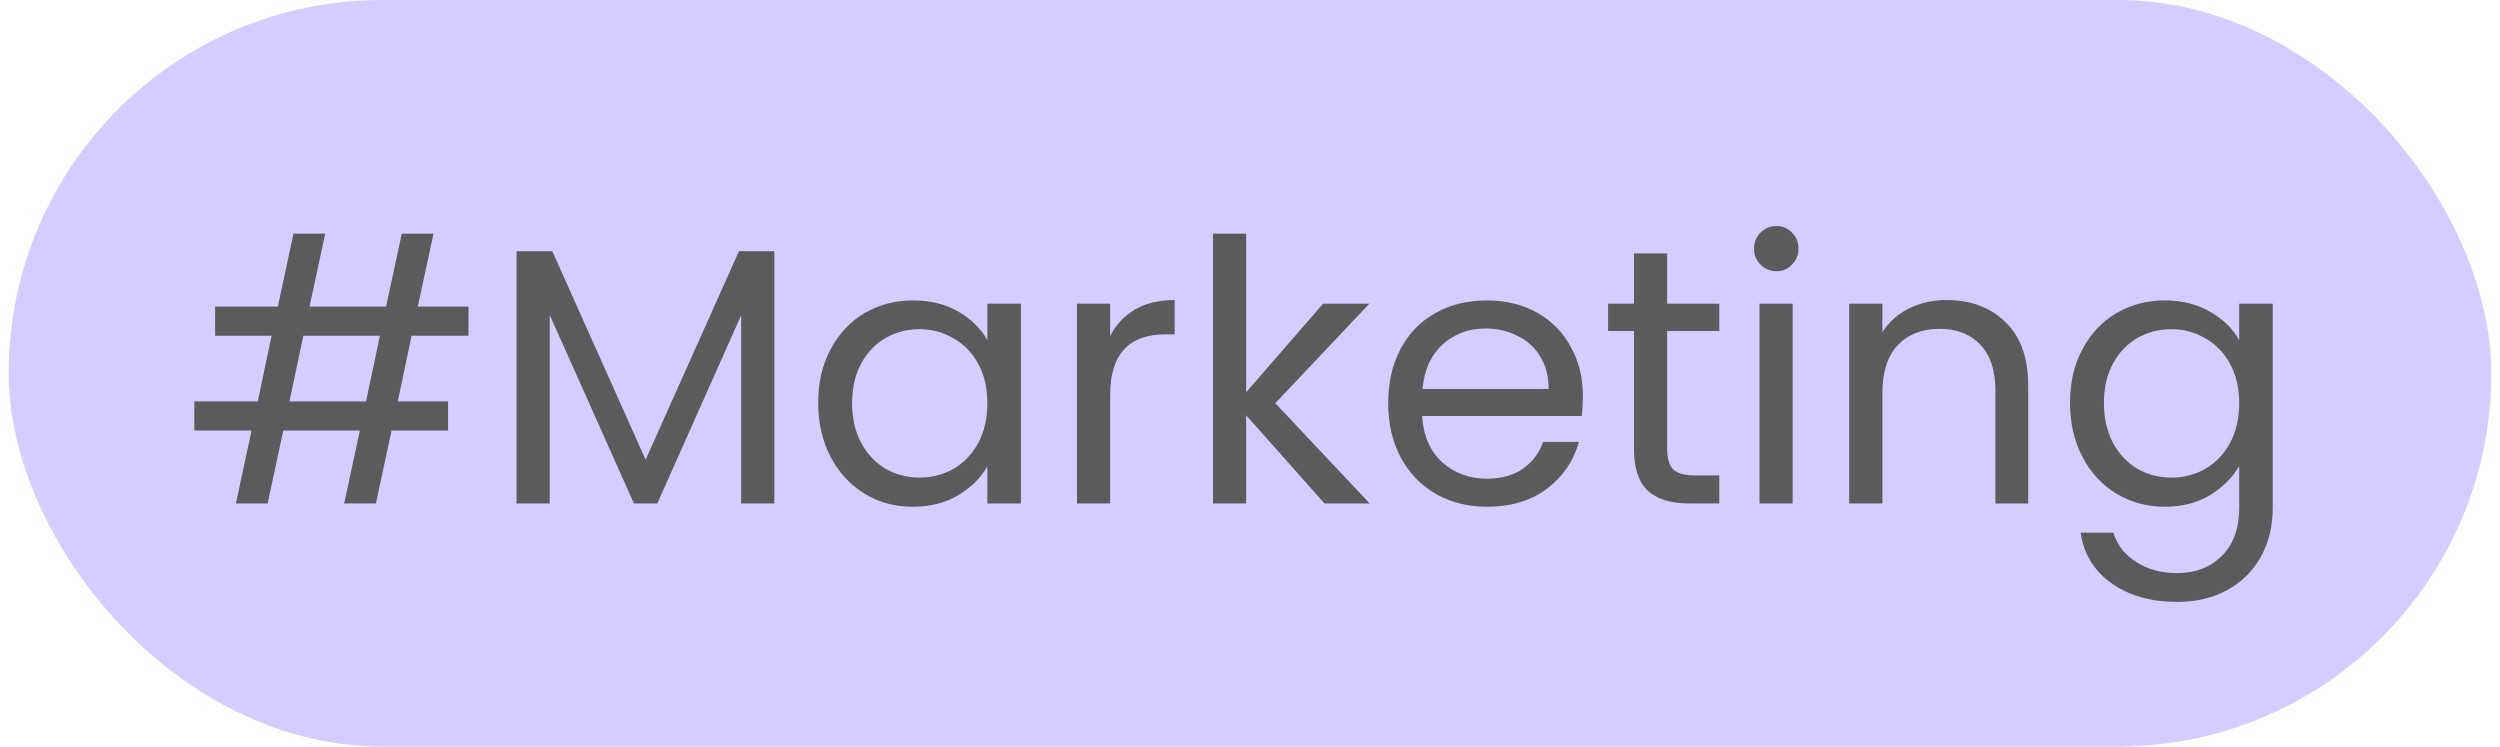 <svg width="144" height="43" viewBox="0 0 144 43" fill="none" xmlns="http://www.w3.org/2000/svg">
<rect x="0.5" width="143" height="43" rx="21.5" fill="#D5CDFF"/>
<path d="M23.709 19.34L22.911 23.12H25.809V24.8H22.554L21.651 29H19.824L20.727 24.8H16.317L15.414 29H13.587L14.49 24.8H11.193V23.12H14.847L15.645 19.34H12.39V17.66H16.002L16.905 13.46H18.732L17.829 17.66H22.239L23.142 13.46H24.969L24.066 17.66H26.985V19.34H23.709ZM21.882 19.34H17.472L16.674 23.12H21.084L21.882 19.34ZM44.601 14.468V29H42.69V18.164L37.86 29H36.516L31.665 18.143V29H29.754V14.468H31.812L37.188 26.48L42.564 14.468H44.601ZM47.128 23.204C47.128 22.028 47.366 20.999 47.842 20.117C48.318 19.221 48.969 18.528 49.795 18.038C50.635 17.548 51.566 17.303 52.588 17.303C53.596 17.303 54.471 17.52 55.213 17.954C55.955 18.388 56.508 18.934 56.872 19.592V17.492H58.804V29H56.872V26.858C56.494 27.53 55.927 28.09 55.171 28.538C54.429 28.972 53.561 29.189 52.567 29.189C51.545 29.189 50.621 28.937 49.795 28.433C48.969 27.929 48.318 27.222 47.842 26.312C47.366 25.402 47.128 24.366 47.128 23.204ZM56.872 23.225C56.872 22.357 56.697 21.601 56.347 20.957C55.997 20.313 55.521 19.823 54.919 19.487C54.331 19.137 53.68 18.962 52.966 18.962C52.252 18.962 51.601 19.13 51.013 19.466C50.425 19.802 49.956 20.292 49.606 20.936C49.256 21.58 49.081 22.336 49.081 23.204C49.081 24.086 49.256 24.856 49.606 25.514C49.956 26.158 50.425 26.655 51.013 27.005C51.601 27.341 52.252 27.509 52.966 27.509C53.68 27.509 54.331 27.341 54.919 27.005C55.521 26.655 55.997 26.158 56.347 25.514C56.697 24.856 56.872 24.093 56.872 23.225ZM63.944 19.361C64.28 18.703 64.756 18.192 65.372 17.828C66.002 17.464 66.765 17.282 67.661 17.282V19.256H67.157C65.015 19.256 63.944 20.418 63.944 22.742V29H62.033V17.492H63.944V19.361ZM76.293 29L71.778 23.918V29H69.867V13.46H71.778V22.595L76.209 17.492H78.876L73.458 23.225L78.897 29H76.293ZM91.175 22.805C91.175 23.169 91.154 23.554 91.112 23.96H81.914C81.984 25.094 82.369 25.983 83.069 26.627C83.783 27.257 84.644 27.572 85.652 27.572C86.478 27.572 87.164 27.383 87.71 27.005C88.27 26.613 88.662 26.095 88.886 25.451H90.944C90.636 26.557 90.02 27.46 89.096 28.16C88.172 28.846 87.024 29.189 85.652 29.189C84.56 29.189 83.58 28.944 82.712 28.454C81.858 27.964 81.186 27.271 80.696 26.375C80.206 25.465 79.961 24.415 79.961 23.225C79.961 22.035 80.199 20.992 80.675 20.096C81.151 19.2 81.816 18.514 82.67 18.038C83.538 17.548 84.532 17.303 85.652 17.303C86.744 17.303 87.71 17.541 88.55 18.017C89.39 18.493 90.034 19.151 90.482 19.991C90.944 20.817 91.175 21.755 91.175 22.805ZM89.201 22.406C89.201 21.678 89.04 21.055 88.718 20.537C88.396 20.005 87.955 19.606 87.395 19.34C86.849 19.06 86.24 18.92 85.568 18.92C84.602 18.92 83.776 19.228 83.09 19.844C82.418 20.46 82.033 21.314 81.935 22.406H89.201ZM96.028 19.067V25.85C96.028 26.41 96.147 26.809 96.385 27.047C96.623 27.271 97.036 27.383 97.624 27.383H99.031V29H97.309C96.245 29 95.447 28.755 94.915 28.265C94.383 27.775 94.117 26.97 94.117 25.85V19.067H92.626V17.492H94.117V14.594H96.028V17.492H99.031V19.067H96.028ZM102.333 15.623C101.969 15.623 101.661 15.497 101.409 15.245C101.157 14.993 101.031 14.685 101.031 14.321C101.031 13.957 101.157 13.649 101.409 13.397C101.661 13.145 101.969 13.019 102.333 13.019C102.683 13.019 102.977 13.145 103.215 13.397C103.467 13.649 103.593 13.957 103.593 14.321C103.593 14.685 103.467 14.993 103.215 15.245C102.977 15.497 102.683 15.623 102.333 15.623ZM103.257 17.492V29H101.346V17.492H103.257ZM112.121 17.282C113.521 17.282 114.655 17.709 115.523 18.563C116.391 19.403 116.825 20.621 116.825 22.217V29H114.935V22.49C114.935 21.342 114.648 20.467 114.074 19.865C113.5 19.249 112.716 18.941 111.722 18.941C110.714 18.941 109.909 19.256 109.307 19.886C108.719 20.516 108.425 21.433 108.425 22.637V29H106.514V17.492H108.425V19.13C108.803 18.542 109.314 18.087 109.958 17.765C110.616 17.443 111.337 17.282 112.121 17.282ZM124.693 17.303C125.687 17.303 126.555 17.52 127.297 17.954C128.053 18.388 128.613 18.934 128.977 19.592V17.492H130.909V29.252C130.909 30.302 130.685 31.233 130.237 32.045C129.789 32.871 129.145 33.515 128.305 33.977C127.479 34.439 126.513 34.67 125.407 34.67C123.895 34.67 122.635 34.313 121.627 33.599C120.619 32.885 120.024 31.912 119.842 30.68H121.732C121.942 31.38 122.376 31.94 123.034 32.36C123.692 32.794 124.483 33.011 125.407 33.011C126.457 33.011 127.311 32.682 127.969 32.024C128.641 31.366 128.977 30.442 128.977 29.252V26.837C128.599 27.509 128.039 28.069 127.297 28.517C126.555 28.965 125.687 29.189 124.693 29.189C123.671 29.189 122.74 28.937 121.9 28.433C121.074 27.929 120.423 27.222 119.947 26.312C119.471 25.402 119.233 24.366 119.233 23.204C119.233 22.028 119.471 20.999 119.947 20.117C120.423 19.221 121.074 18.528 121.9 18.038C122.74 17.548 123.671 17.303 124.693 17.303ZM128.977 23.225C128.977 22.357 128.802 21.601 128.452 20.957C128.102 20.313 127.626 19.823 127.024 19.487C126.436 19.137 125.785 18.962 125.071 18.962C124.357 18.962 123.706 19.13 123.118 19.466C122.53 19.802 122.061 20.292 121.711 20.936C121.361 21.58 121.186 22.336 121.186 23.204C121.186 24.086 121.361 24.856 121.711 25.514C122.061 26.158 122.53 26.655 123.118 27.005C123.706 27.341 124.357 27.509 125.071 27.509C125.785 27.509 126.436 27.341 127.024 27.005C127.626 26.655 128.102 26.158 128.452 25.514C128.802 24.856 128.977 24.093 128.977 23.225Z" fill="#5B5B5B"/>
</svg>
